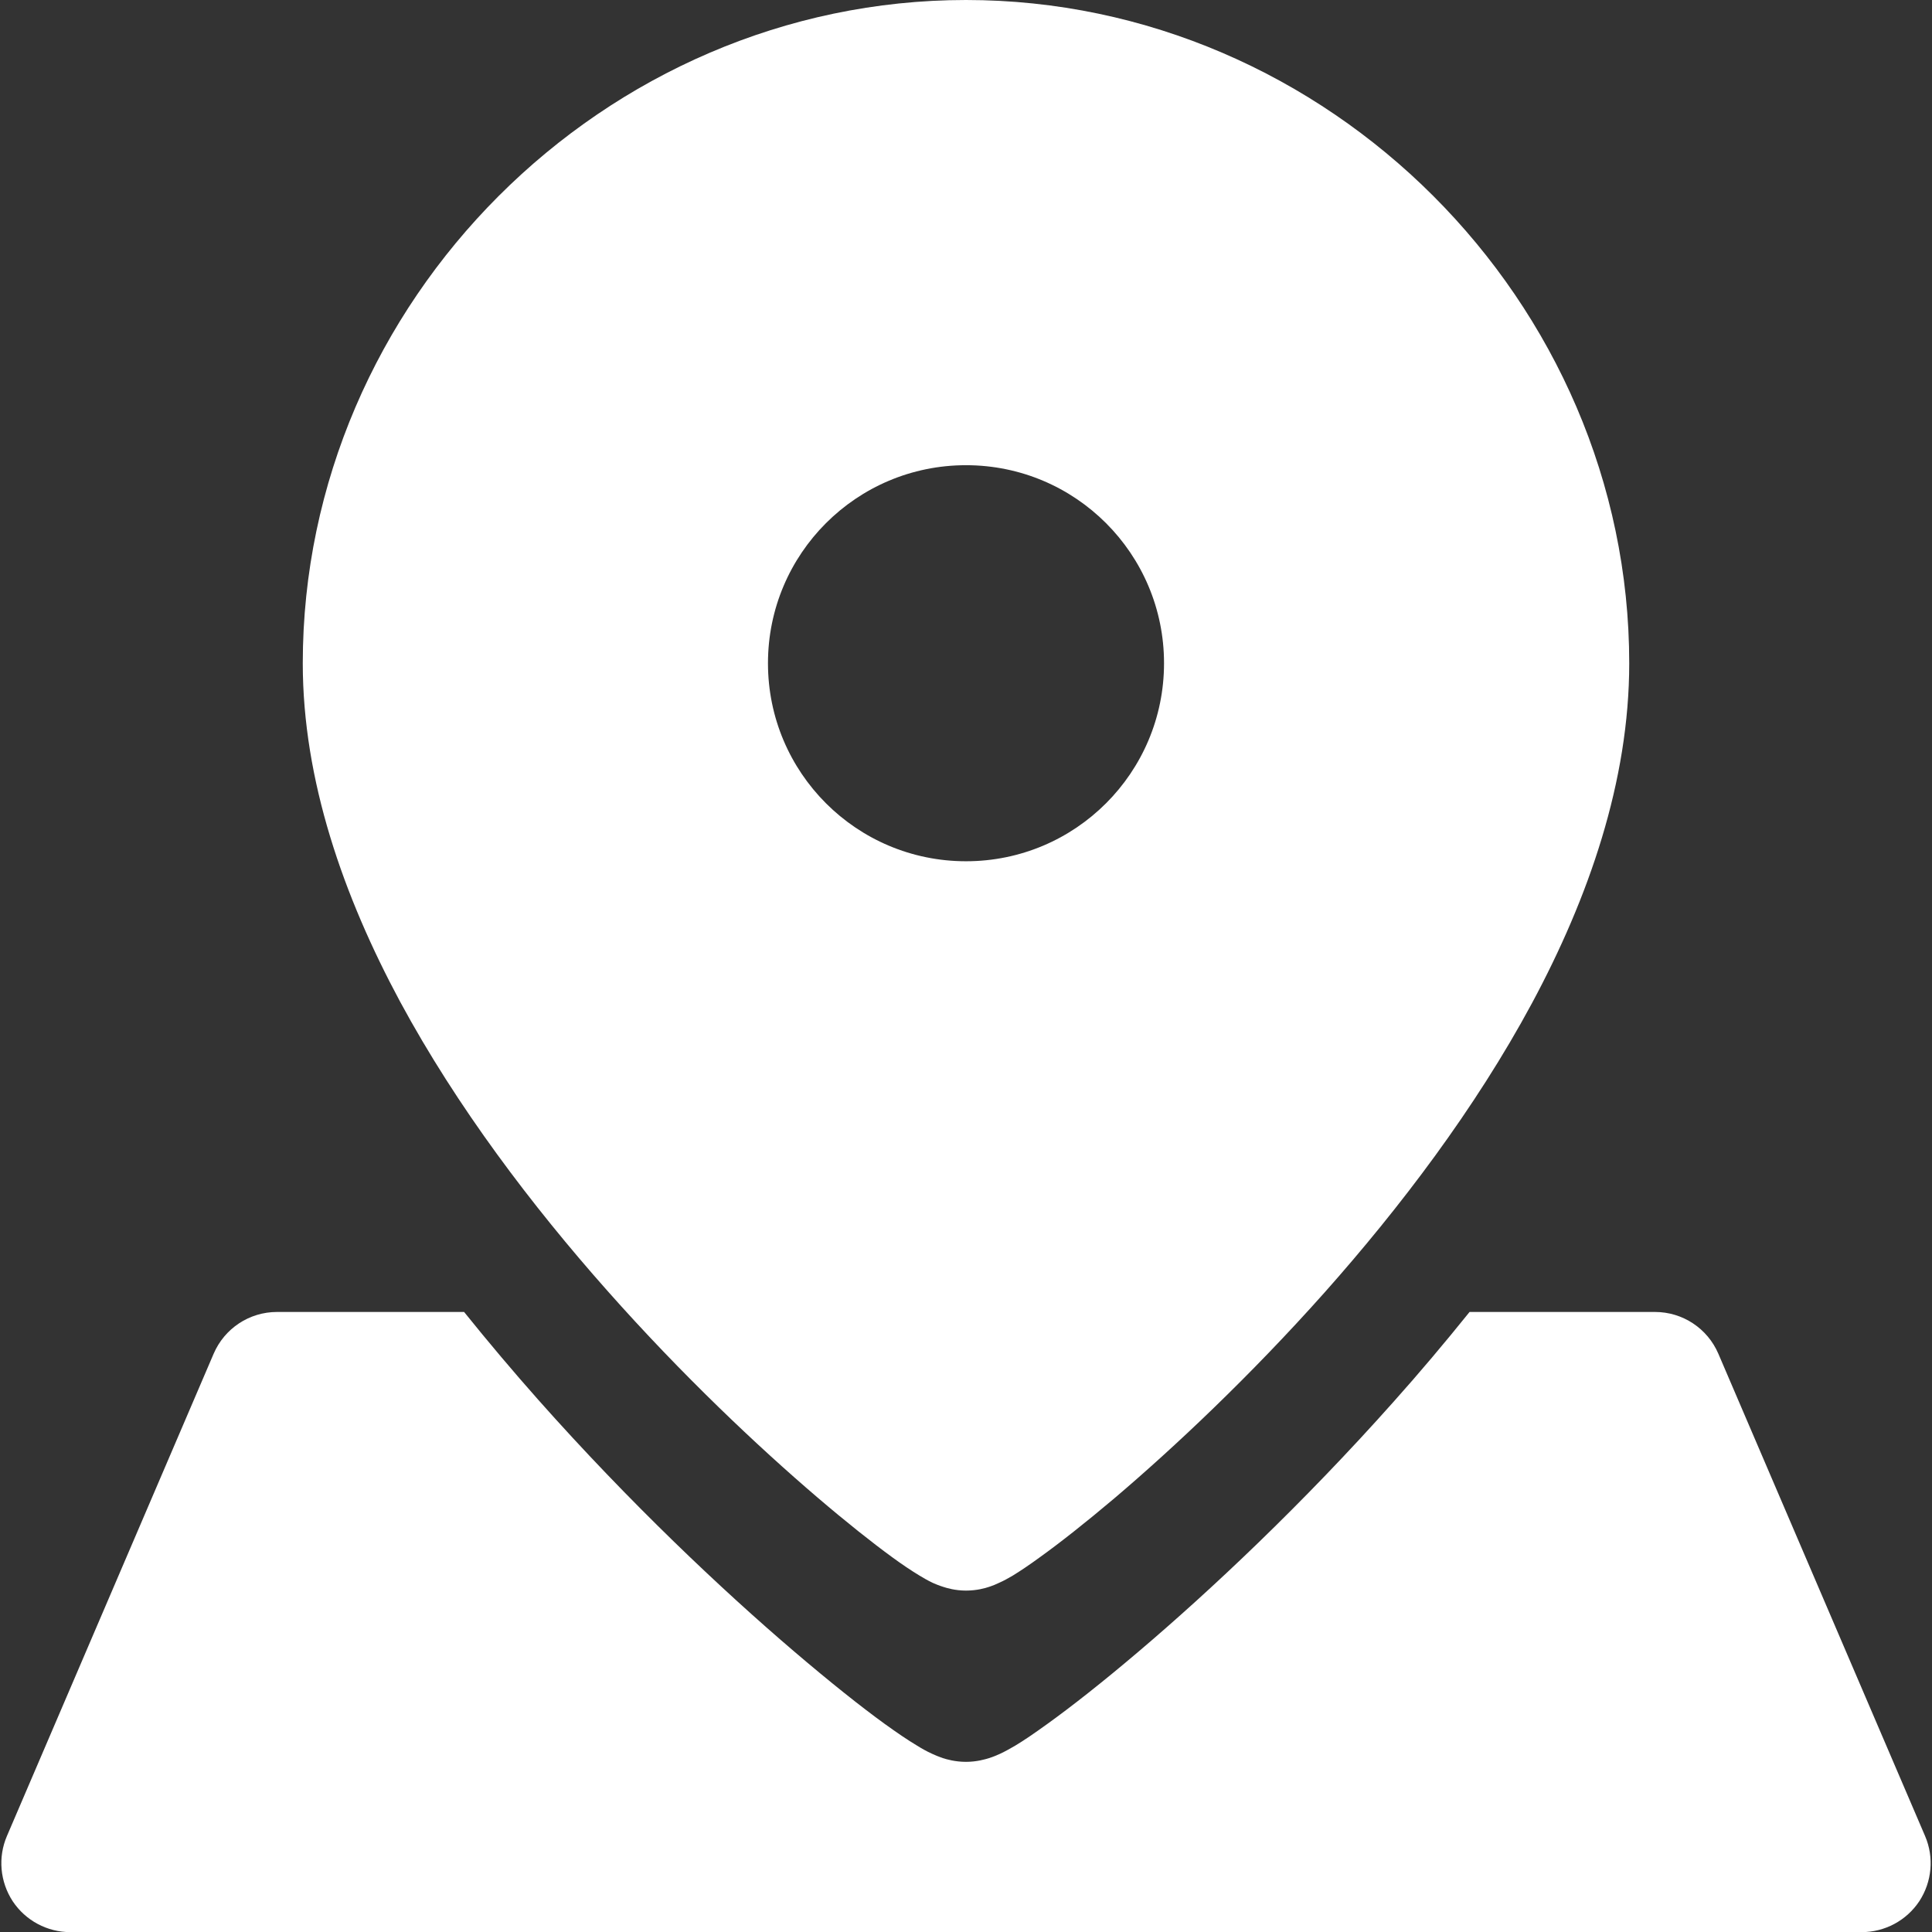 <svg width="14" height="14" viewBox="0 0 14 14" fill="none" xmlns="http://www.w3.org/2000/svg">
<rect x="0" y="0" width="14" height="14" fill="#333333" stroke="none"/>
<g clip-path="url(#clip0_465_9700)">
<path fill-rule="evenodd" clip-rule="evenodd" d="M7 0C9.622 0 11.806 2.185 11.806 4.806C11.806 5.662 11.512 6.505 11.101 7.27C10.688 8.037 10.142 8.754 9.6 9.364C9.056 9.975 8.507 10.49 8.079 10.854C7.865 11.035 7.678 11.182 7.533 11.286C7.462 11.338 7.395 11.383 7.338 11.418C7.31 11.434 7.276 11.454 7.239 11.47C7.221 11.479 7.195 11.49 7.164 11.5C7.14 11.508 7.079 11.526 7 11.526C6.921 11.526 6.859 11.507 6.835 11.499C6.803 11.489 6.777 11.478 6.759 11.47C6.723 11.453 6.689 11.433 6.661 11.416C6.603 11.381 6.536 11.336 6.465 11.284C6.321 11.179 6.134 11.031 5.92 10.848C5.492 10.482 4.943 9.965 4.4 9.352C3.858 8.741 3.312 8.023 2.899 7.258C2.489 6.495 2.194 5.655 2.194 4.806C2.194 2.185 4.378 0 7 0ZM7 6.241C6.207 6.241 5.565 5.599 5.565 4.806C5.565 4.013 6.207 3.371 7 3.371C7.793 3.371 8.435 4.013 8.435 4.806C8.435 5.599 7.793 6.241 7 6.241ZM10.099 10.157C10.284 9.95 10.468 9.732 10.649 9.507H11.993C12.193 9.507 12.373 9.626 12.452 9.81L13.95 13.305C14.016 13.459 14 13.636 13.908 13.777C13.815 13.917 13.658 14.001 13.49 14.001H0.51C0.342 14.001 0.185 13.917 0.092 13.777C-0 13.636 -0.016 13.459 0.05 13.305L1.548 9.81C1.627 9.626 1.807 9.507 2.007 9.507H3.363C3.54 9.727 3.72 9.94 3.9 10.143C4.562 10.889 5.23 11.519 5.751 11.964C6.011 12.186 6.237 12.366 6.411 12.492C6.497 12.554 6.576 12.608 6.643 12.648C6.675 12.668 6.713 12.69 6.753 12.708C6.772 12.717 6.8 12.729 6.832 12.74C6.858 12.748 6.92 12.767 7 12.767C7.079 12.767 7.141 12.748 7.167 12.74C7.199 12.73 7.226 12.718 7.246 12.709C7.285 12.691 7.323 12.669 7.356 12.65C7.423 12.61 7.501 12.556 7.587 12.494C7.761 12.369 7.988 12.191 8.248 11.97C8.769 11.528 9.437 10.901 10.099 10.157Z" fill="white"/>
</g>
<defs>
<clipPath id="clip0_465_9700">
<rect width="14" height="14" fill="white"/>
</clipPath>
</defs>
</svg>
